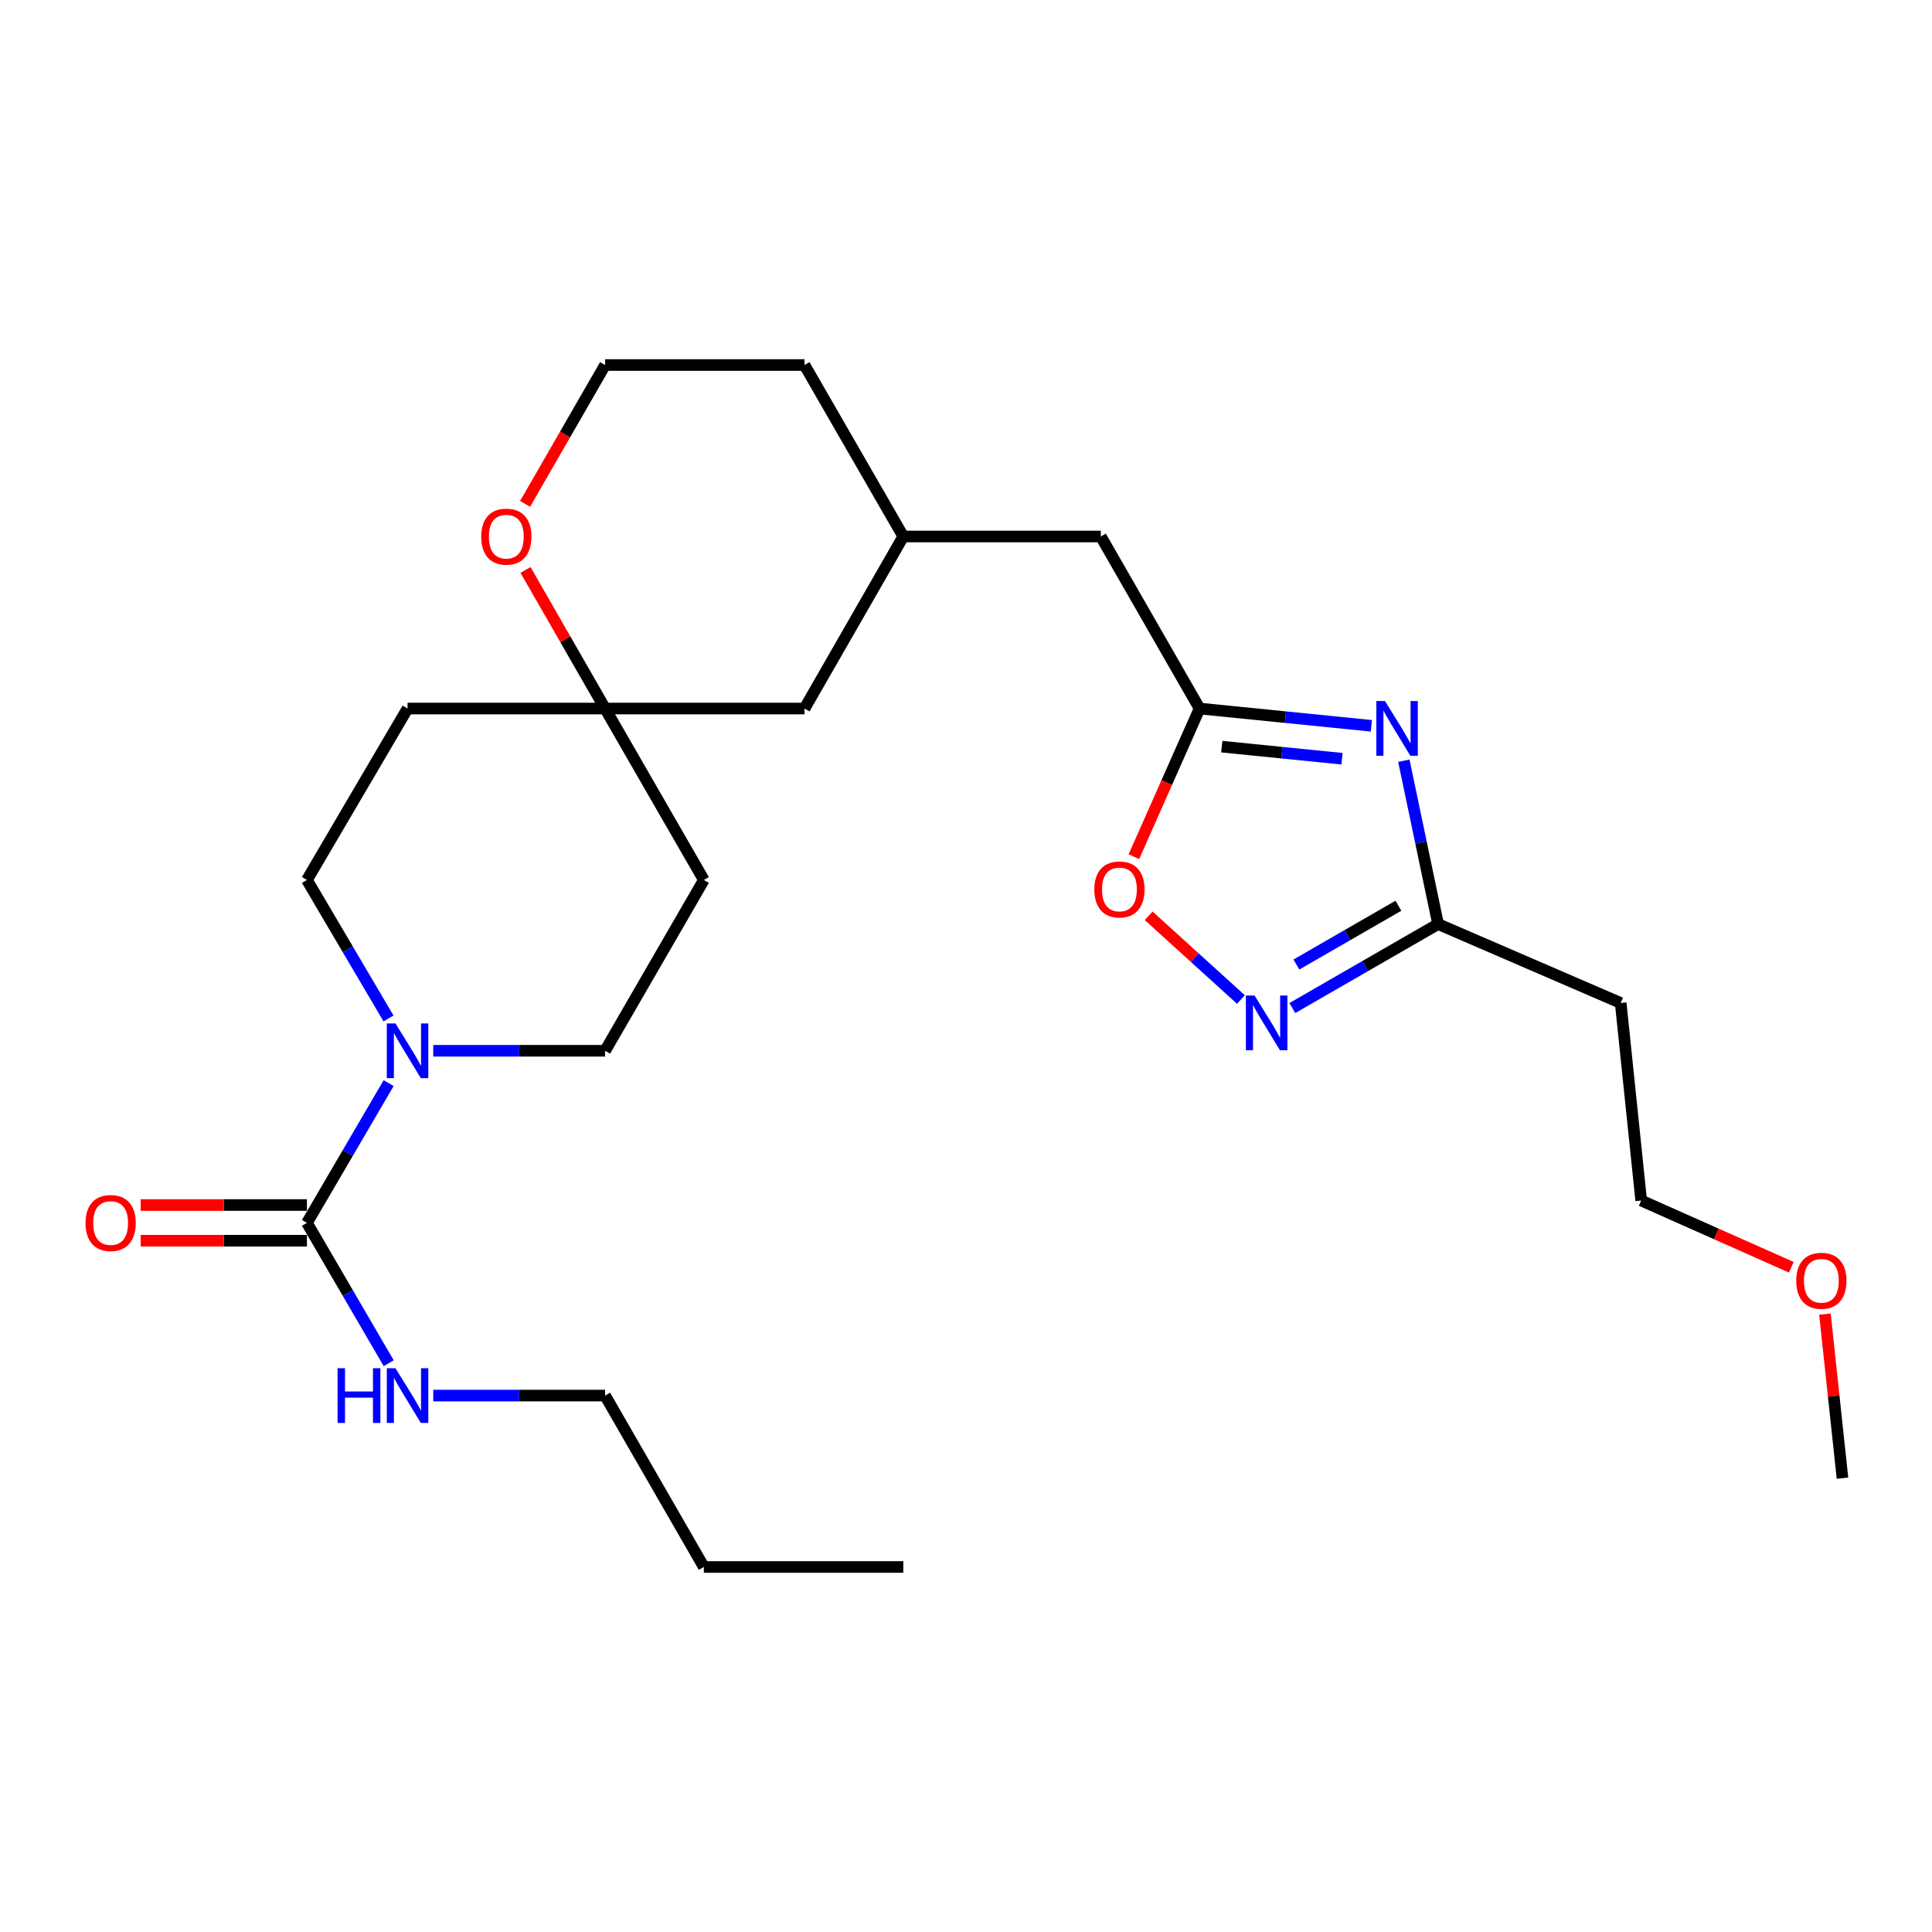 <?xml version='1.0' encoding='iso-8859-1'?>
<svg version='1.1' baseProfile='full'
              xmlns='http://www.w3.org/2000/svg'
                      xmlns:rdkit='http://www.rdkit.org/xml'
                      xmlns:xlink='http://www.w3.org/1999/xlink'
                  xml:space='preserve'
width='1000px' height='1000px' viewBox='0 0 1000 1000'>
<!-- END OF HEADER -->
<rect style='opacity:1.0;fill:#FFFFFF;stroke:none' width='1000' height='1000' x='0' y='0'> </rect>
<path class='bond-3' d='M 709.815,375.674 L 665.357,371.205' style='fill:none;fill-rule:evenodd;stroke:#0000FF;stroke-width:6px;stroke-linecap:butt;stroke-linejoin:miter;stroke-opacity:1' />
<path class='bond-3' d='M 665.357,371.205 L 620.9,366.737' style='fill:none;fill-rule:evenodd;stroke:#000000;stroke-width:6px;stroke-linecap:butt;stroke-linejoin:miter;stroke-opacity:1' />
<path class='bond-3' d='M 694.63,392.717 L 663.51,389.589' style='fill:none;fill-rule:evenodd;stroke:#0000FF;stroke-width:6px;stroke-linecap:butt;stroke-linejoin:miter;stroke-opacity:1' />
<path class='bond-3' d='M 663.51,389.589 L 632.389,386.461' style='fill:none;fill-rule:evenodd;stroke:#000000;stroke-width:6px;stroke-linecap:butt;stroke-linejoin:miter;stroke-opacity:1' />
<path class='bond-4' d='M 726.633,393.759 L 735.492,436.03' style='fill:none;fill-rule:evenodd;stroke:#0000FF;stroke-width:6px;stroke-linecap:butt;stroke-linejoin:miter;stroke-opacity:1' />
<path class='bond-4' d='M 735.492,436.03 L 744.35,478.301' style='fill:none;fill-rule:evenodd;stroke:#000000;stroke-width:6px;stroke-linecap:butt;stroke-linejoin:miter;stroke-opacity:1' />
<path class='bond-0' d='M 158.866,632.955 L 180.013,596.788' style='fill:none;fill-rule:evenodd;stroke:#000000;stroke-width:6px;stroke-linecap:butt;stroke-linejoin:miter;stroke-opacity:1' />
<path class='bond-0' d='M 180.013,596.788 L 201.16,560.62' style='fill:none;fill-rule:evenodd;stroke:#0000FF;stroke-width:6px;stroke-linecap:butt;stroke-linejoin:miter;stroke-opacity:1' />
<path class='bond-10' d='M 158.866,623.717 L 115.837,623.717' style='fill:none;fill-rule:evenodd;stroke:#000000;stroke-width:6px;stroke-linecap:butt;stroke-linejoin:miter;stroke-opacity:1' />
<path class='bond-10' d='M 115.837,623.717 L 72.808,623.717' style='fill:none;fill-rule:evenodd;stroke:#FF0000;stroke-width:6px;stroke-linecap:butt;stroke-linejoin:miter;stroke-opacity:1' />
<path class='bond-10' d='M 158.866,642.193 L 115.837,642.193' style='fill:none;fill-rule:evenodd;stroke:#000000;stroke-width:6px;stroke-linecap:butt;stroke-linejoin:miter;stroke-opacity:1' />
<path class='bond-10' d='M 115.837,642.193 L 72.808,642.193' style='fill:none;fill-rule:evenodd;stroke:#FF0000;stroke-width:6px;stroke-linecap:butt;stroke-linejoin:miter;stroke-opacity:1' />
<path class='bond-14' d='M 158.866,632.955 L 180.029,669.279' style='fill:none;fill-rule:evenodd;stroke:#000000;stroke-width:6px;stroke-linecap:butt;stroke-linejoin:miter;stroke-opacity:1' />
<path class='bond-14' d='M 180.029,669.279 L 201.191,705.602' style='fill:none;fill-rule:evenodd;stroke:#0000FF;stroke-width:6px;stroke-linecap:butt;stroke-linejoin:miter;stroke-opacity:1' />
<path class='bond-1' d='M 668.915,521.765 L 706.632,500.033' style='fill:none;fill-rule:evenodd;stroke:#0000FF;stroke-width:6px;stroke-linecap:butt;stroke-linejoin:miter;stroke-opacity:1' />
<path class='bond-1' d='M 706.632,500.033 L 744.35,478.301' style='fill:none;fill-rule:evenodd;stroke:#000000;stroke-width:6px;stroke-linecap:butt;stroke-linejoin:miter;stroke-opacity:1' />
<path class='bond-1' d='M 671.006,499.236 L 697.409,484.024' style='fill:none;fill-rule:evenodd;stroke:#0000FF;stroke-width:6px;stroke-linecap:butt;stroke-linejoin:miter;stroke-opacity:1' />
<path class='bond-1' d='M 697.409,484.024 L 723.811,468.812' style='fill:none;fill-rule:evenodd;stroke:#000000;stroke-width:6px;stroke-linecap:butt;stroke-linejoin:miter;stroke-opacity:1' />
<path class='bond-26' d='M 642.302,517.35 L 618.423,495.684' style='fill:none;fill-rule:evenodd;stroke:#0000FF;stroke-width:6px;stroke-linecap:butt;stroke-linejoin:miter;stroke-opacity:1' />
<path class='bond-26' d='M 618.423,495.684 L 594.544,474.018' style='fill:none;fill-rule:evenodd;stroke:#FF0000;stroke-width:6px;stroke-linecap:butt;stroke-linejoin:miter;stroke-opacity:1' />
<path class='bond-2' d='M 201.095,527.155 L 179.981,491.314' style='fill:none;fill-rule:evenodd;stroke:#0000FF;stroke-width:6px;stroke-linecap:butt;stroke-linejoin:miter;stroke-opacity:1' />
<path class='bond-2' d='M 179.981,491.314 L 158.866,455.473' style='fill:none;fill-rule:evenodd;stroke:#000000;stroke-width:6px;stroke-linecap:butt;stroke-linejoin:miter;stroke-opacity:1' />
<path class='bond-28' d='M 224.244,543.881 L 268.718,543.881' style='fill:none;fill-rule:evenodd;stroke:#0000FF;stroke-width:6px;stroke-linecap:butt;stroke-linejoin:miter;stroke-opacity:1' />
<path class='bond-28' d='M 268.718,543.881 L 313.192,543.881' style='fill:none;fill-rule:evenodd;stroke:#000000;stroke-width:6px;stroke-linecap:butt;stroke-linejoin:miter;stroke-opacity:1' />
<path class='bond-5' d='M 620.9,366.737 L 603.902,405.078' style='fill:none;fill-rule:evenodd;stroke:#000000;stroke-width:6px;stroke-linecap:butt;stroke-linejoin:miter;stroke-opacity:1' />
<path class='bond-5' d='M 603.902,405.078 L 586.904,443.419' style='fill:none;fill-rule:evenodd;stroke:#FF0000;stroke-width:6px;stroke-linecap:butt;stroke-linejoin:miter;stroke-opacity:1' />
<path class='bond-15' d='M 620.9,366.737 L 569.783,277.682' style='fill:none;fill-rule:evenodd;stroke:#000000;stroke-width:6px;stroke-linecap:butt;stroke-linejoin:miter;stroke-opacity:1' />
<path class='bond-11' d='M 744.35,478.301 L 838.865,519.143' style='fill:none;fill-rule:evenodd;stroke:#000000;stroke-width:6px;stroke-linecap:butt;stroke-linejoin:miter;stroke-opacity:1' />
<path class='bond-6' d='M 313.192,366.737 L 416.411,366.737' style='fill:none;fill-rule:evenodd;stroke:#000000;stroke-width:6px;stroke-linecap:butt;stroke-linejoin:miter;stroke-opacity:1' />
<path class='bond-12' d='M 313.192,366.737 L 364.309,455.473' style='fill:none;fill-rule:evenodd;stroke:#000000;stroke-width:6px;stroke-linecap:butt;stroke-linejoin:miter;stroke-opacity:1' />
<path class='bond-13' d='M 313.192,366.737 L 210.948,366.737' style='fill:none;fill-rule:evenodd;stroke:#000000;stroke-width:6px;stroke-linecap:butt;stroke-linejoin:miter;stroke-opacity:1' />
<path class='bond-27' d='M 313.192,366.737 L 292.602,330.873' style='fill:none;fill-rule:evenodd;stroke:#000000;stroke-width:6px;stroke-linecap:butt;stroke-linejoin:miter;stroke-opacity:1' />
<path class='bond-27' d='M 292.602,330.873 L 272.013,295.009' style='fill:none;fill-rule:evenodd;stroke:#FF0000;stroke-width:6px;stroke-linecap:butt;stroke-linejoin:miter;stroke-opacity:1' />
<path class='bond-7' d='M 158.866,455.473 L 210.948,366.737' style='fill:none;fill-rule:evenodd;stroke:#000000;stroke-width:6px;stroke-linecap:butt;stroke-linejoin:miter;stroke-opacity:1' />
<path class='bond-8' d='M 313.192,543.881 L 364.309,455.473' style='fill:none;fill-rule:evenodd;stroke:#000000;stroke-width:6px;stroke-linecap:butt;stroke-linejoin:miter;stroke-opacity:1' />
<path class='bond-9' d='M 271.79,260.802 L 292.491,224.869' style='fill:none;fill-rule:evenodd;stroke:#FF0000;stroke-width:6px;stroke-linecap:butt;stroke-linejoin:miter;stroke-opacity:1' />
<path class='bond-9' d='M 292.491,224.869 L 313.192,188.936' style='fill:none;fill-rule:evenodd;stroke:#000000;stroke-width:6px;stroke-linecap:butt;stroke-linejoin:miter;stroke-opacity:1' />
<path class='bond-20' d='M 838.865,519.143 L 849.479,621.387' style='fill:none;fill-rule:evenodd;stroke:#000000;stroke-width:6px;stroke-linecap:butt;stroke-linejoin:miter;stroke-opacity:1' />
<path class='bond-22' d='M 224.244,722.349 L 268.718,722.349' style='fill:none;fill-rule:evenodd;stroke:#0000FF;stroke-width:6px;stroke-linecap:butt;stroke-linejoin:miter;stroke-opacity:1' />
<path class='bond-22' d='M 268.718,722.349 L 313.192,722.349' style='fill:none;fill-rule:evenodd;stroke:#000000;stroke-width:6px;stroke-linecap:butt;stroke-linejoin:miter;stroke-opacity:1' />
<path class='bond-17' d='M 569.783,277.682 L 467.539,277.682' style='fill:none;fill-rule:evenodd;stroke:#000000;stroke-width:6px;stroke-linecap:butt;stroke-linejoin:miter;stroke-opacity:1' />
<path class='bond-16' d='M 416.411,366.737 L 467.539,277.682' style='fill:none;fill-rule:evenodd;stroke:#000000;stroke-width:6px;stroke-linecap:butt;stroke-linejoin:miter;stroke-opacity:1' />
<path class='bond-21' d='M 467.539,277.682 L 416.411,188.936' style='fill:none;fill-rule:evenodd;stroke:#000000;stroke-width:6px;stroke-linecap:butt;stroke-linejoin:miter;stroke-opacity:1' />
<path class='bond-18' d='M 313.192,188.936 L 416.411,188.936' style='fill:none;fill-rule:evenodd;stroke:#000000;stroke-width:6px;stroke-linecap:butt;stroke-linejoin:miter;stroke-opacity:1' />
<path class='bond-19' d='M 927.18,655.932 L 888.33,638.66' style='fill:none;fill-rule:evenodd;stroke:#FF0000;stroke-width:6px;stroke-linecap:butt;stroke-linejoin:miter;stroke-opacity:1' />
<path class='bond-19' d='M 888.33,638.66 L 849.479,621.387' style='fill:none;fill-rule:evenodd;stroke:#000000;stroke-width:6px;stroke-linecap:butt;stroke-linejoin:miter;stroke-opacity:1' />
<path class='bond-23' d='M 944.584,680.176 L 949.124,722.633' style='fill:none;fill-rule:evenodd;stroke:#FF0000;stroke-width:6px;stroke-linecap:butt;stroke-linejoin:miter;stroke-opacity:1' />
<path class='bond-23' d='M 949.124,722.633 L 953.663,765.09' style='fill:none;fill-rule:evenodd;stroke:#000000;stroke-width:6px;stroke-linecap:butt;stroke-linejoin:miter;stroke-opacity:1' />
<path class='bond-24' d='M 313.192,722.349 L 364.309,811.064' style='fill:none;fill-rule:evenodd;stroke:#000000;stroke-width:6px;stroke-linecap:butt;stroke-linejoin:miter;stroke-opacity:1' />
<path class='bond-25' d='M 364.309,811.064 L 467.539,811.064' style='fill:none;fill-rule:evenodd;stroke:#000000;stroke-width:6px;stroke-linecap:butt;stroke-linejoin:miter;stroke-opacity:1' />
<path  class='atom-0' d='M 716.864 362.851
L 726.144 377.851
Q 727.064 379.331, 728.544 382.011
Q 730.024 384.691, 730.104 384.851
L 730.104 362.851
L 733.864 362.851
L 733.864 391.171
L 729.984 391.171
L 720.024 374.771
Q 718.864 372.851, 717.624 370.651
Q 716.424 368.451, 716.064 367.771
L 716.064 391.171
L 712.384 391.171
L 712.384 362.851
L 716.864 362.851
' fill='#0000FF'/>
<path  class='atom-2' d='M 649.354 515.268
L 658.634 530.268
Q 659.554 531.748, 661.034 534.428
Q 662.514 537.108, 662.594 537.268
L 662.594 515.268
L 666.354 515.268
L 666.354 543.588
L 662.474 543.588
L 652.514 527.188
Q 651.354 525.268, 650.114 523.068
Q 648.914 520.868, 648.554 520.188
L 648.554 543.588
L 644.874 543.588
L 644.874 515.268
L 649.354 515.268
' fill='#0000FF'/>
<path  class='atom-3' d='M 204.688 529.721
L 213.968 544.721
Q 214.888 546.201, 216.368 548.881
Q 217.848 551.561, 217.928 551.721
L 217.928 529.721
L 221.688 529.721
L 221.688 558.041
L 217.808 558.041
L 207.848 541.641
Q 206.688 539.721, 205.448 537.521
Q 204.248 535.321, 203.888 534.641
L 203.888 558.041
L 200.208 558.041
L 200.208 529.721
L 204.688 529.721
' fill='#0000FF'/>
<path  class='atom-6' d='M 566.421 460.377
Q 566.421 453.577, 569.781 449.777
Q 573.141 445.977, 579.421 445.977
Q 585.701 445.977, 589.061 449.777
Q 592.421 453.577, 592.421 460.377
Q 592.421 467.257, 589.021 471.177
Q 585.621 475.057, 579.421 475.057
Q 573.181 475.057, 569.781 471.177
Q 566.421 467.297, 566.421 460.377
M 579.421 471.857
Q 583.741 471.857, 586.061 468.977
Q 588.421 466.057, 588.421 460.377
Q 588.421 454.817, 586.061 452.017
Q 583.741 449.177, 579.421 449.177
Q 575.101 449.177, 572.741 451.977
Q 570.421 454.777, 570.421 460.377
Q 570.421 466.097, 572.741 468.977
Q 575.101 471.857, 579.421 471.857
' fill='#FF0000'/>
<path  class='atom-10' d='M 249.065 277.762
Q 249.065 270.962, 252.425 267.162
Q 255.785 263.362, 262.065 263.362
Q 268.345 263.362, 271.705 267.162
Q 275.065 270.962, 275.065 277.762
Q 275.065 284.642, 271.665 288.562
Q 268.265 292.442, 262.065 292.442
Q 255.825 292.442, 252.425 288.562
Q 249.065 284.682, 249.065 277.762
M 262.065 289.242
Q 266.385 289.242, 268.705 286.362
Q 271.065 283.442, 271.065 277.762
Q 271.065 272.202, 268.705 269.402
Q 266.385 266.562, 262.065 266.562
Q 257.745 266.562, 255.385 269.362
Q 253.065 272.162, 253.065 277.762
Q 253.065 283.482, 255.385 286.362
Q 257.745 289.242, 262.065 289.242
' fill='#FF0000'/>
<path  class='atom-11' d='M 44.269 633.035
Q 44.269 626.235, 47.629 622.435
Q 50.989 618.635, 57.269 618.635
Q 63.548 618.635, 66.909 622.435
Q 70.269 626.235, 70.269 633.035
Q 70.269 639.915, 66.868 643.835
Q 63.468 647.715, 57.269 647.715
Q 51.029 647.715, 47.629 643.835
Q 44.269 639.955, 44.269 633.035
M 57.269 644.515
Q 61.589 644.515, 63.908 641.635
Q 66.269 638.715, 66.269 633.035
Q 66.269 627.475, 63.908 624.675
Q 61.589 621.835, 57.269 621.835
Q 52.949 621.835, 50.589 624.635
Q 48.269 627.435, 48.269 633.035
Q 48.269 638.755, 50.589 641.635
Q 52.949 644.515, 57.269 644.515
' fill='#FF0000'/>
<path  class='atom-15' d='M 174.728 708.189
L 178.568 708.189
L 178.568 720.229
L 193.048 720.229
L 193.048 708.189
L 196.888 708.189
L 196.888 736.509
L 193.048 736.509
L 193.048 723.429
L 178.568 723.429
L 178.568 736.509
L 174.728 736.509
L 174.728 708.189
' fill='#0000FF'/>
<path  class='atom-15' d='M 204.688 708.189
L 213.968 723.189
Q 214.888 724.669, 216.368 727.349
Q 217.848 730.029, 217.928 730.189
L 217.928 708.189
L 221.688 708.189
L 221.688 736.509
L 217.808 736.509
L 207.848 720.109
Q 206.688 718.189, 205.448 715.989
Q 204.248 713.789, 203.888 713.109
L 203.888 736.509
L 200.208 736.509
L 200.208 708.189
L 204.688 708.189
' fill='#0000FF'/>
<path  class='atom-20' d='M 929.731 662.926
Q 929.731 656.126, 933.091 652.326
Q 936.451 648.526, 942.731 648.526
Q 949.011 648.526, 952.371 652.326
Q 955.731 656.126, 955.731 662.926
Q 955.731 669.806, 952.331 673.726
Q 948.931 677.606, 942.731 677.606
Q 936.491 677.606, 933.091 673.726
Q 929.731 669.846, 929.731 662.926
M 942.731 674.406
Q 947.051 674.406, 949.371 671.526
Q 951.731 668.606, 951.731 662.926
Q 951.731 657.366, 949.371 654.566
Q 947.051 651.726, 942.731 651.726
Q 938.411 651.726, 936.051 654.526
Q 933.731 657.326, 933.731 662.926
Q 933.731 668.646, 936.051 671.526
Q 938.411 674.406, 942.731 674.406
' fill='#FF0000'/>
</svg>
